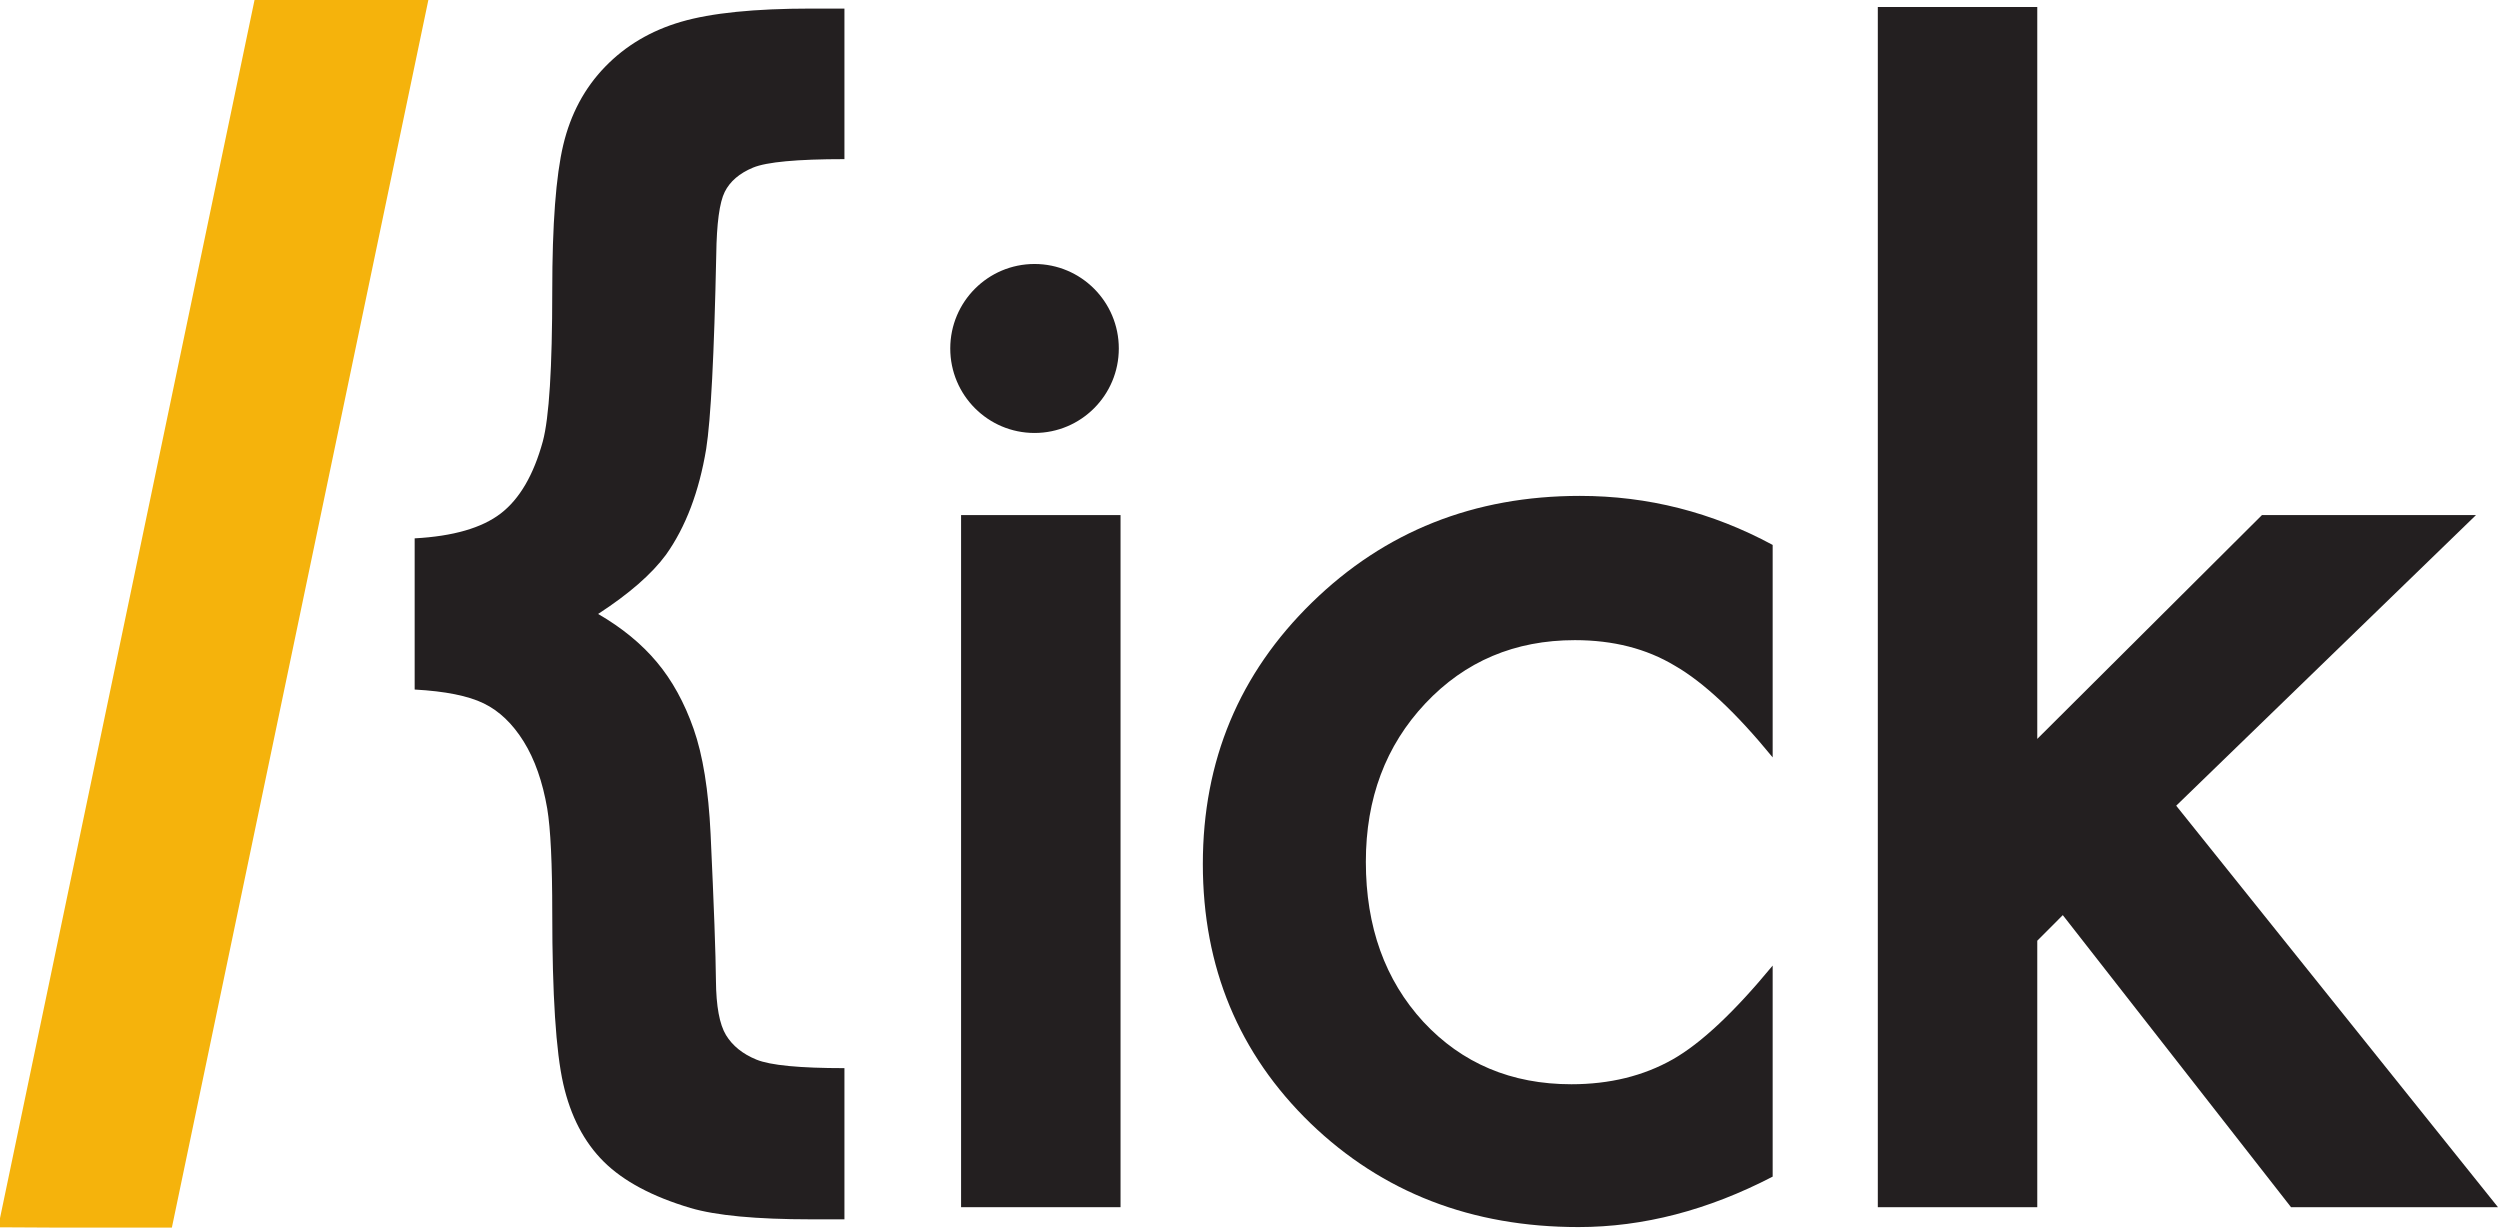 <svg width="352" height="173" viewBox="0 0 352 173" fill="none" xmlns="http://www.w3.org/2000/svg">
<g clip-path="url(#clip0)">
<path d="M133.797 49.066C133.797 42.495 139.108 37.169 145.661 37.169C152.214 37.169 157.528 42.495 157.528 49.066C157.528 55.637 152.214 60.962 145.661 60.962C139.108 60.962 133.797 55.637 133.797 49.066Z" fill="#231F20"/>
<path d="M135.32 72.524H157.772V169.972H135.32V72.524Z" fill="#231F20"/>
<path d="M249.591 76.725V106.639C244.466 100.37 239.876 96.069 235.82 93.734C231.828 91.332 227.138 90.133 221.748 90.133C213.299 90.133 206.282 93.101 200.694 99.035C195.106 104.973 192.312 112.41 192.312 121.347C192.312 130.485 195.006 137.989 200.395 143.859C205.848 149.729 212.8 152.662 221.25 152.662C226.64 152.662 231.396 151.495 235.519 149.161C239.511 146.894 244.2 142.491 249.591 135.954V165.669C240.475 170.403 231.362 172.771 222.247 172.771C207.212 172.771 194.639 167.903 184.527 158.165C174.415 148.361 169.36 136.189 169.36 121.647C169.36 107.107 174.482 94.834 184.728 84.829C194.971 74.825 207.546 69.822 222.448 69.822C232.027 69.822 241.075 72.124 249.591 76.725Z" fill="#231F20"/>
<path d="M264.396 0.988V169.97H286.848V132.452L290.441 128.85L322.575 169.97H351.713L306.409 113.443L348.619 72.523H318.484L286.848 104.038V0.988H264.396Z" fill="#231F20"/>
<path d="M35.838 0.001L-0 171.521V172.804L7.441 172.844H24.2L60.313 0.001H35.838Z" fill="#F5B30C"/>
<path d="M58.384 75.8C63.811 75.506 67.85 74.336 70.504 72.298C73.158 70.256 75.135 66.872 76.431 62.14C77.316 58.83 77.758 51.764 77.758 40.942C77.758 31.6 78.275 24.755 79.306 20.41C80.339 16.063 82.3 12.398 85.19 9.411C88.079 6.426 91.647 4.311 95.894 3.07C100.14 1.827 106.246 1.207 114.207 1.207H118.896V22.406C112.231 22.406 107.94 22.804 106.023 23.602C104.108 24.4 102.78 25.54 102.043 27.018C101.306 28.495 100.907 31.452 100.848 35.887C100.554 49.96 100.083 59.067 99.432 63.206C98.431 69.236 96.544 74.204 93.771 78.106C91.767 80.827 88.582 83.606 84.216 86.444C87.579 88.395 90.335 90.656 92.488 93.23C94.642 95.8 96.367 98.936 97.663 102.631C98.962 106.327 99.758 111.25 100.051 117.399C100.524 127.571 100.775 134.459 100.804 138.066C100.834 141.671 101.306 144.23 102.219 145.738C103.135 147.244 104.563 148.399 106.511 149.196C108.456 149.995 112.586 150.395 118.896 150.395V171.682H114.207C106.482 171.682 100.82 171.148 97.22 170.084C91.855 168.488 87.786 166.315 85.012 163.566C82.242 160.815 80.339 157.164 79.306 152.611C78.275 148.058 77.758 140.046 77.758 128.576C77.758 121.598 77.523 116.69 77.051 113.851C76.402 110.068 75.296 106.919 73.734 104.406C72.171 101.894 70.298 100.103 68.115 99.039C65.934 97.974 62.69 97.324 58.384 97.087V75.8Z" fill="#231F20"/>
</g>
<defs>
<clipPath id="clip0">
<rect width="351.916" height="172.844" fill="white"/>
</clipPath>
</defs>
</svg>
